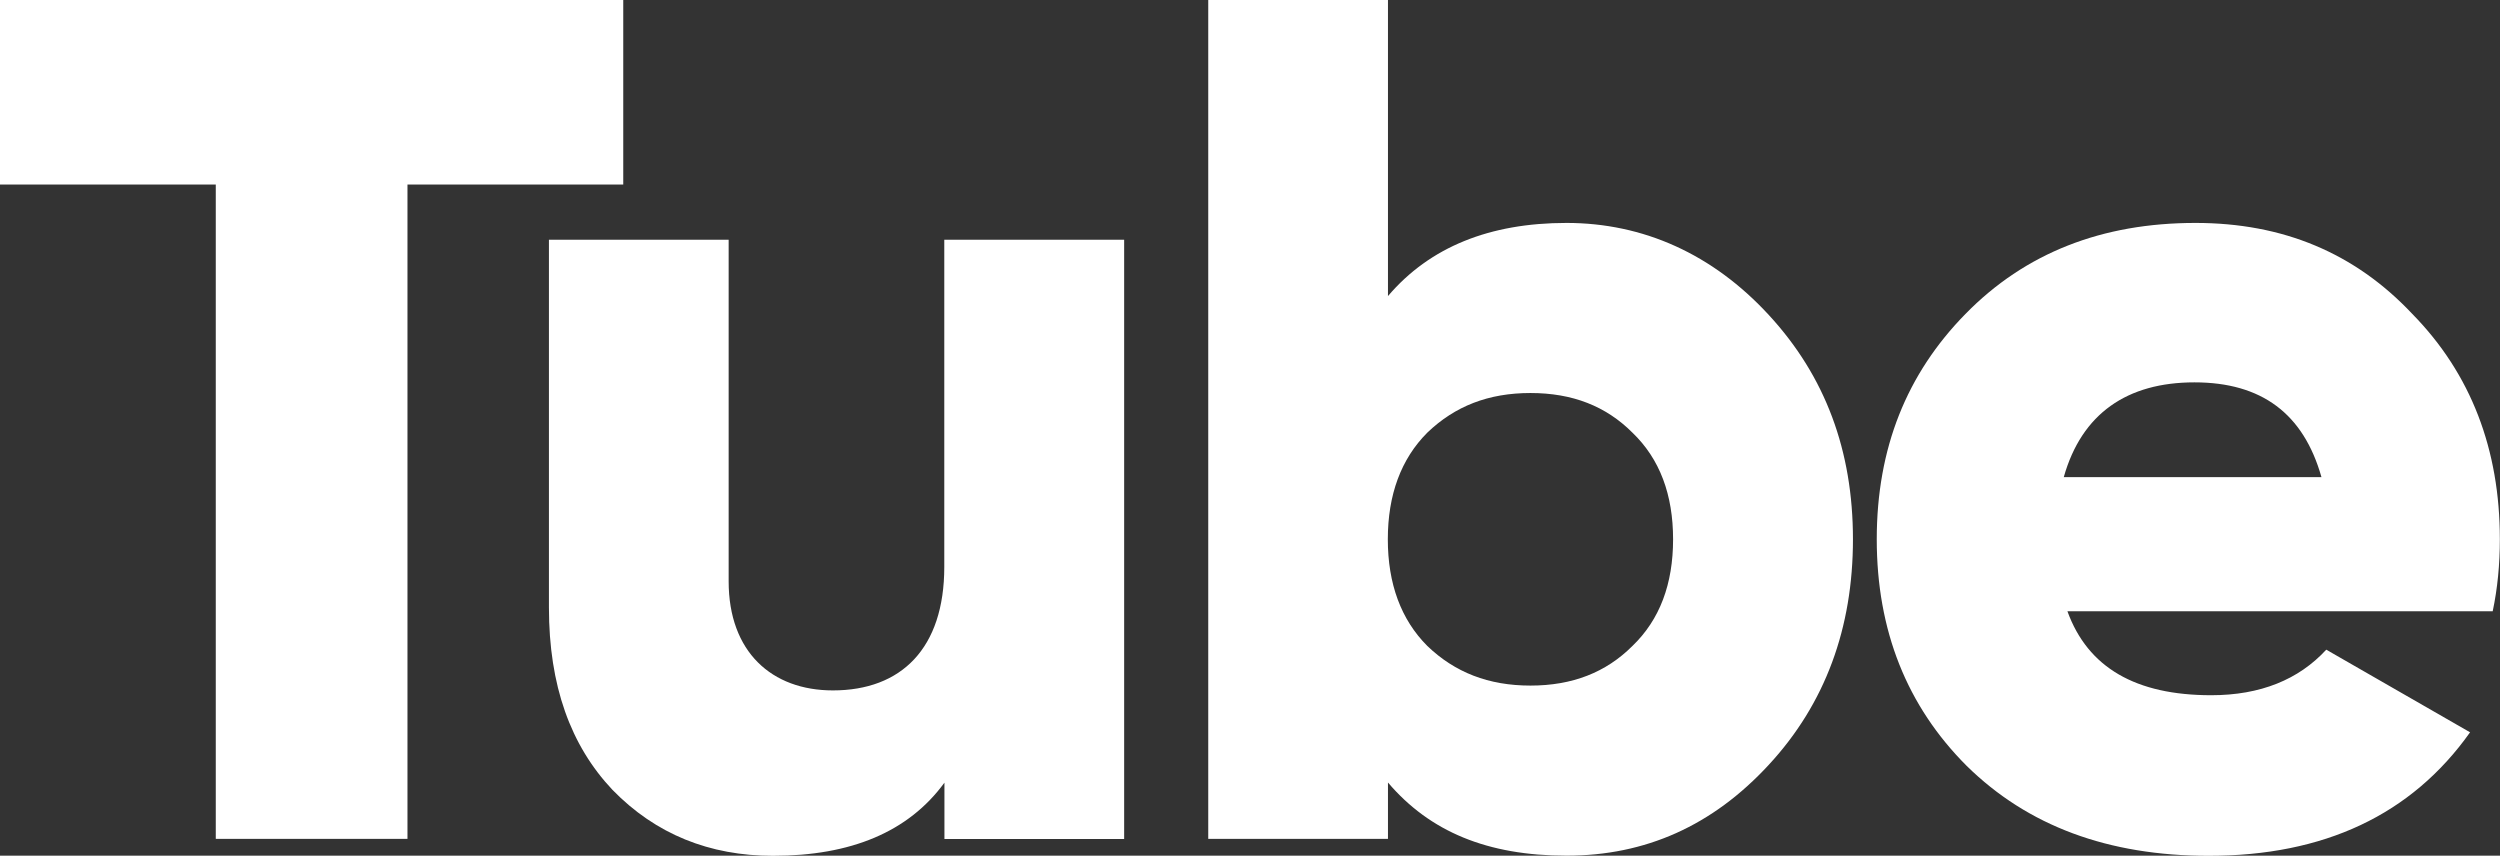 <svg xmlns="http://www.w3.org/2000/svg" id="Layer_2" data-name="Layer 2" viewBox="0 0 171.24 58.61"><rect x="0" y="0" width="171.24" height="58.61" fill="#333333" stroke="none"/><defs><style>      .cls-1 {        fill: #fff;      }    </style></defs><g id="Layer_1-2" data-name="Layer 1"><g><path class="cls-1" d="m42.69,0v12.64h-14.78v44.82h-13.13V12.64H0V0h42.69Z"></path><path class="cls-1" d="m64.69,16.42h12.31v41.05h-12.31v-3.86c-2.46,3.37-6.4,5.01-11.74,5.01-4.35,0-8.04-1.48-11-4.52-2.87-3.04-4.35-7.14-4.35-12.48v-25.2h12.31v23.4c0,4.84,2.96,7.47,7.14,7.47,4.68,0,7.63-2.87,7.63-8.46v-22.41Z"></path><path class="cls-1" d="m121.17,21.59c3.86,4.19,5.75,9.28,5.75,15.35s-1.89,11.25-5.75,15.43c-3.86,4.19-8.46,6.24-13.87,6.24s-9.36-1.64-12.23-5.01v3.86h-12.31V0h12.31v20.28c2.87-3.37,6.98-5.01,12.23-5.01s10.02,2.13,13.87,6.32Zm-16.34,25.37c2.87,0,5.17-.9,6.98-2.71,1.89-1.81,2.79-4.27,2.79-7.31s-.9-5.5-2.79-7.31c-1.81-1.81-4.1-2.71-6.98-2.71s-5.17.9-7.06,2.71c-1.81,1.81-2.71,4.27-2.71,7.31s.9,5.5,2.71,7.31c1.89,1.81,4.19,2.71,7.06,2.71Z"></path><path class="cls-1" d="m141.61,41.87c1.4,3.86,4.68,5.75,9.85,5.75,3.37,0,5.99-1.07,7.88-3.12l9.85,5.66c-4.02,5.67-10.02,8.46-17.9,8.46-6.9,0-12.4-2.05-16.58-6.16-4.1-4.1-6.16-9.28-6.16-15.52s2.05-11.33,6.07-15.43c4.1-4.19,9.36-6.24,15.76-6.24,5.99,0,10.92,2.05,14.86,6.24,4.02,4.1,5.99,9.28,5.99,15.43,0,1.72-.16,3.37-.49,4.93h-29.14Zm17.4-9.19c-1.23-4.35-4.1-6.49-8.7-6.49s-7.72,2.13-8.95,6.49h17.65Z"></path></g></g></svg>